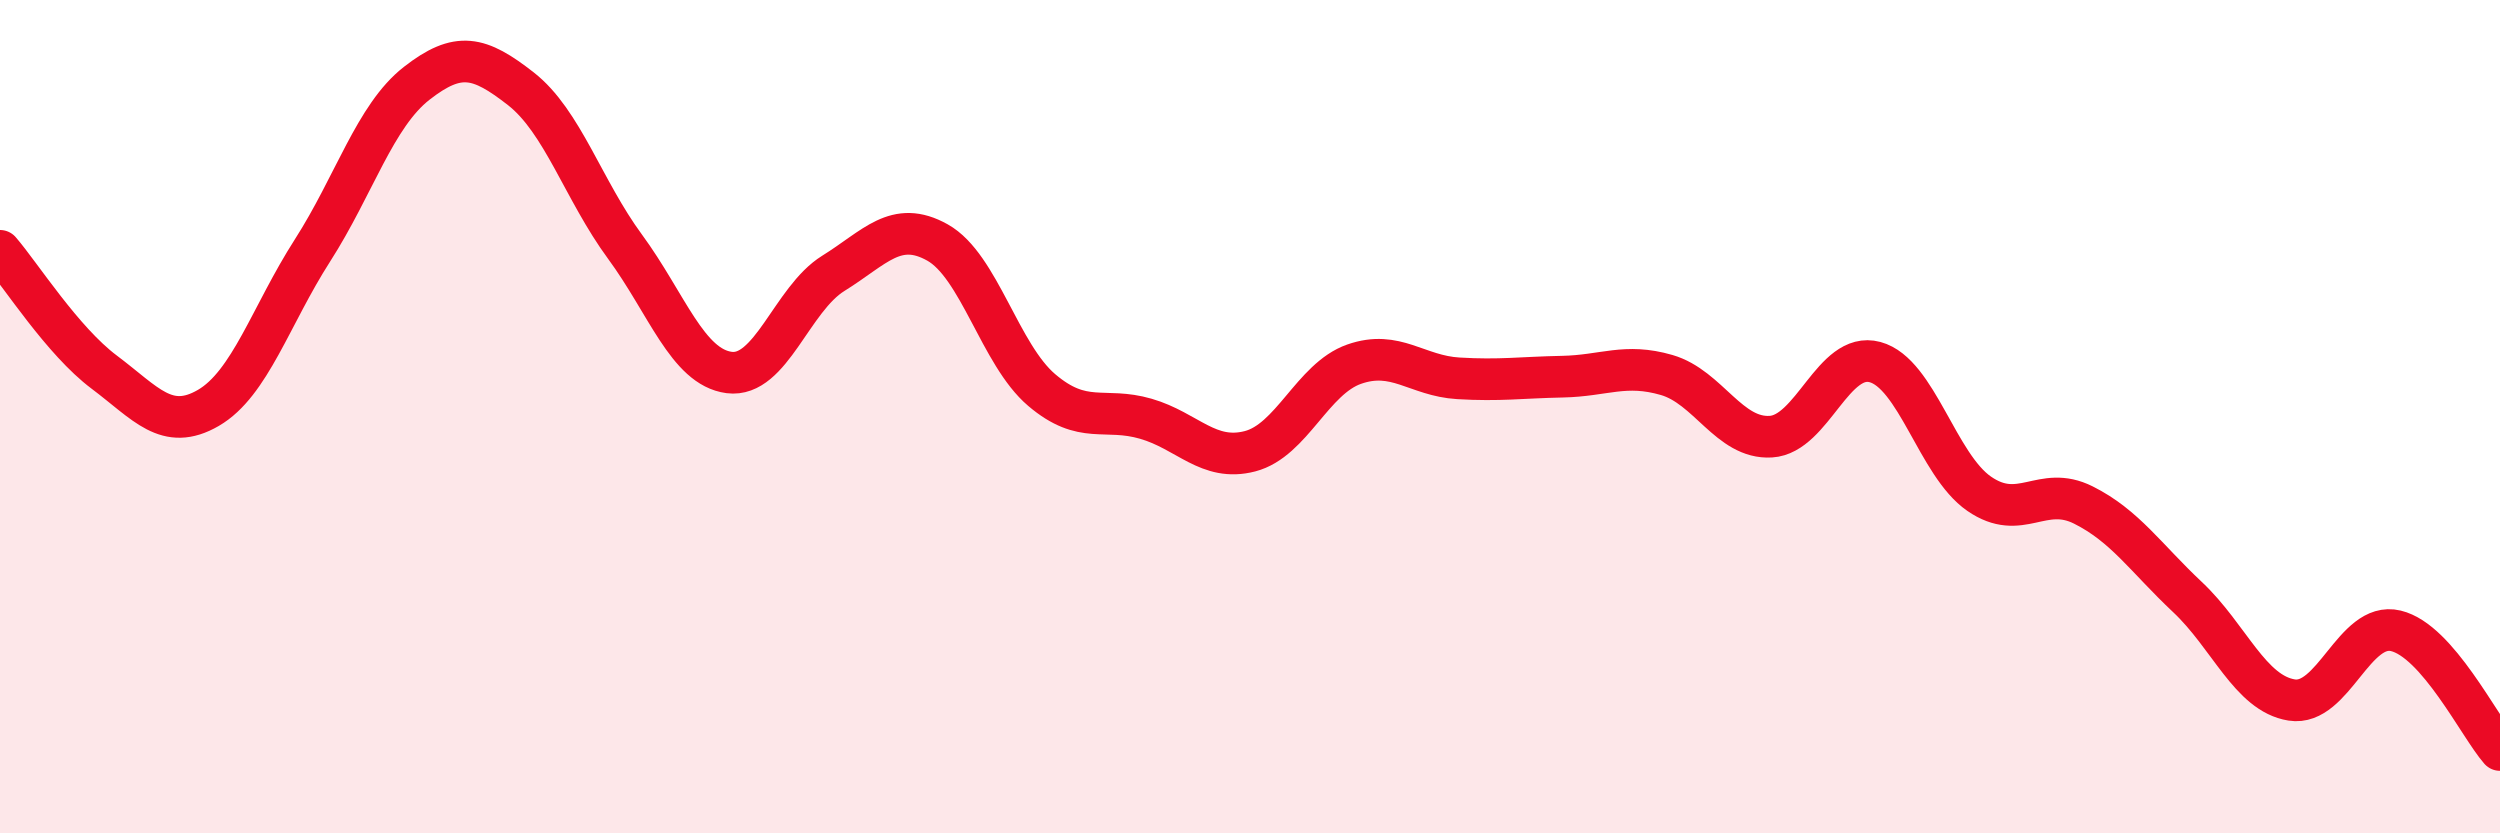 
    <svg width="60" height="20" viewBox="0 0 60 20" xmlns="http://www.w3.org/2000/svg">
      <path
        d="M 0,6.02 C 0.5,6.6 1.5,8.18 2.5,8.93 C 3.5,9.68 4,10.37 5,9.79 C 6,9.21 6.5,7.57 7.5,6.01 C 8.5,4.45 9,2.78 10,2 C 11,1.22 11.5,1.35 12.5,2.13 C 13.5,2.91 14,4.56 15,5.92 C 16,7.28 16.5,8.81 17.5,8.94 C 18.5,9.07 19,7.18 20,6.56 C 21,5.94 21.5,5.26 22.5,5.82 C 23.5,6.38 24,8.51 25,9.36 C 26,10.21 26.5,9.76 27.5,10.05 C 28.5,10.34 29,11.09 30,10.83 C 31,10.57 31.5,9.09 32.5,8.74 C 33.5,8.39 34,9.02 35,9.08 C 36,9.14 36.5,9.06 37.5,9.04 C 38.5,9.02 39,8.71 40,9 C 41,9.29 41.5,10.54 42.5,10.48 C 43.5,10.42 44,8.42 45,8.69 C 46,8.96 46.5,11.16 47.5,11.85 C 48.5,12.54 49,11.62 50,12.12 C 51,12.62 51.5,13.39 52.5,14.33 C 53.5,15.27 54,16.64 55,16.8 C 56,16.96 56.5,14.9 57.5,15.14 C 58.5,15.38 59.5,17.43 60,18L60 20L0 20Z"
        fill="#EB0A25"
        opacity="0.1"
        stroke-linecap="round"
        stroke-linejoin="round"
      />
      <path
        d="M 0,6.02 C 0.5,6.6 1.5,8.18 2.5,8.93 C 3.5,9.68 4,10.37 5,9.79 C 6,9.21 6.5,7.57 7.5,6.01 C 8.5,4.45 9,2.78 10,2 C 11,1.22 11.5,1.35 12.5,2.13 C 13.5,2.91 14,4.56 15,5.92 C 16,7.28 16.5,8.81 17.5,8.94 C 18.5,9.07 19,7.18 20,6.56 C 21,5.94 21.5,5.26 22.5,5.82 C 23.5,6.38 24,8.51 25,9.36 C 26,10.21 26.5,9.76 27.5,10.05 C 28.5,10.34 29,11.09 30,10.83 C 31,10.57 31.5,9.09 32.5,8.74 C 33.5,8.39 34,9.02 35,9.08 C 36,9.14 36.5,9.06 37.5,9.04 C 38.5,9.02 39,8.71 40,9 C 41,9.29 41.5,10.54 42.5,10.48 C 43.5,10.42 44,8.42 45,8.69 C 46,8.96 46.5,11.16 47.5,11.85 C 48.5,12.54 49,11.62 50,12.12 C 51,12.62 51.5,13.39 52.5,14.33 C 53.5,15.27 54,16.64 55,16.8 C 56,16.96 56.5,14.9 57.5,15.14 C 58.5,15.38 59.5,17.43 60,18"
        stroke="#EB0A25"
        stroke-width="1"
        fill="none"
        stroke-linecap="round"
        stroke-linejoin="round"
      />
    </svg>
  